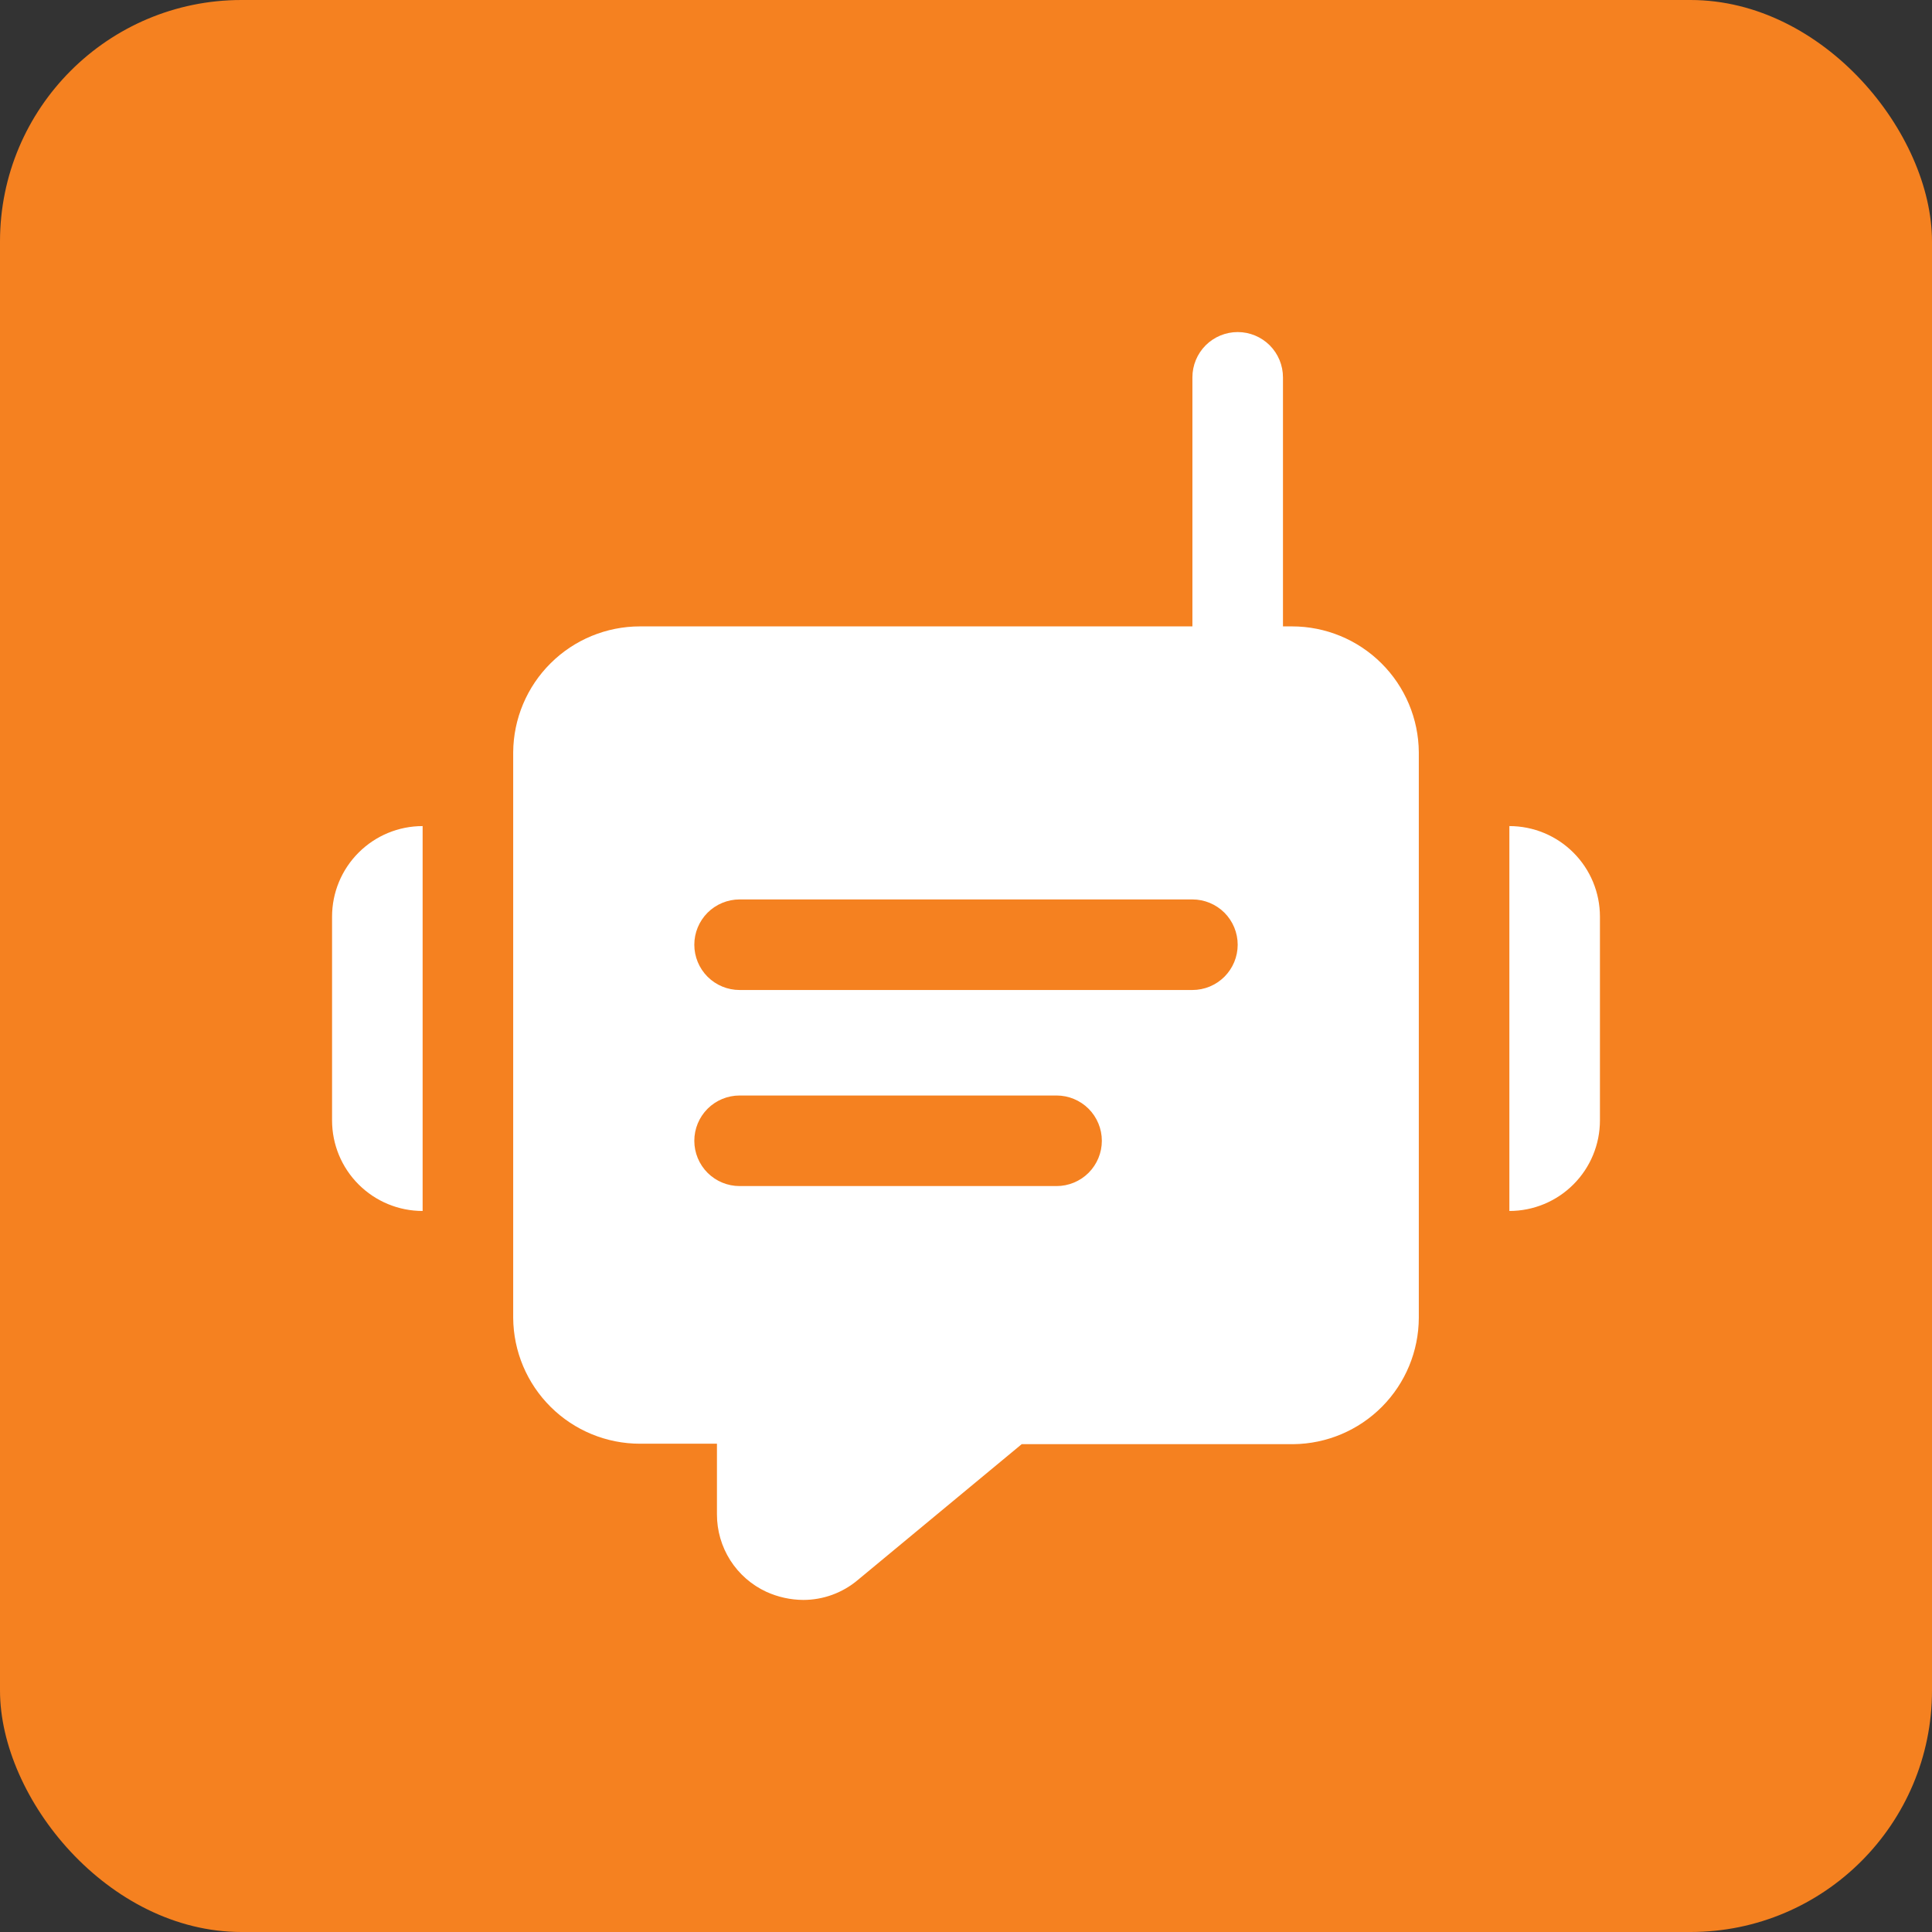 <?xml version="1.0" encoding="UTF-8"?>
<svg xmlns="http://www.w3.org/2000/svg" width="64" height="64" viewBox="0 0 64 64" fill="none">
  <rect x="0" y="0" width="64" height="64" fill="#333333" stroke="none"/>
  <rect width="64" height="64" rx="8" fill="#F58120"></rect>
  <path d="M42.8 20.75H42.5V12.5C42.5 12.102 42.342 11.721 42.061 11.439C41.779 11.158 41.398 11 41 11C40.602 11 40.221 11.158 39.939 11.439C39.658 11.721 39.5 12.102 39.5 12.5V20.75H21.2C20.091 20.75 19.027 21.188 18.241 21.97C17.454 22.751 17.008 23.811 17 24.92V43.655C17.008 44.764 17.454 45.824 18.241 46.605C19.027 47.387 20.091 47.825 21.2 47.825H23.75V50.165C23.749 50.704 23.902 51.232 24.192 51.687C24.482 52.141 24.896 52.504 25.385 52.73C25.771 52.906 26.191 52.998 26.615 53C27.274 52.998 27.911 52.765 28.415 52.34L33.845 47.84H42.845C43.949 47.828 45.003 47.383 45.781 46.599C46.558 45.816 46.996 44.759 47 43.655V24.92C46.992 23.811 46.546 22.751 45.759 21.97C44.972 21.188 43.909 20.75 42.8 20.75ZM23 37.79C23 37.392 23.158 37.011 23.439 36.729C23.721 36.448 24.102 36.29 24.5 36.29H35C35.398 36.29 35.779 36.448 36.061 36.729C36.342 37.011 36.5 37.392 36.5 37.79C36.5 38.188 36.342 38.569 36.061 38.851C35.779 39.132 35.398 39.29 35 39.29H24.5C24.102 39.29 23.721 39.132 23.439 38.851C23.158 38.569 23 38.188 23 37.79ZM41 31.295C41 31.492 40.961 31.687 40.886 31.869C40.81 32.051 40.7 32.216 40.561 32.356C40.421 32.495 40.256 32.605 40.074 32.681C39.892 32.756 39.697 32.795 39.5 32.795H24.5C24.102 32.795 23.721 32.637 23.439 32.356C23.158 32.074 23 31.693 23 31.295C23 30.897 23.158 30.516 23.439 30.234C23.721 29.953 24.102 29.795 24.5 29.795H39.5C39.898 29.795 40.279 29.953 40.561 30.234C40.842 30.516 41 30.897 41 31.295ZM14 40.115C13.204 40.115 12.441 39.799 11.879 39.236C11.316 38.674 11 37.911 11 37.115V30.365C11 29.569 11.316 28.806 11.879 28.244C12.441 27.681 13.204 27.365 14 27.365V40.115ZM50 27.365V40.115C50.796 40.115 51.559 39.799 52.121 39.236C52.684 38.674 53 37.911 53 37.115V30.365C53 29.569 52.684 28.806 52.121 28.244C51.559 27.681 50.796 27.365 50 27.365Z" fill="white"></path>
</svg>
